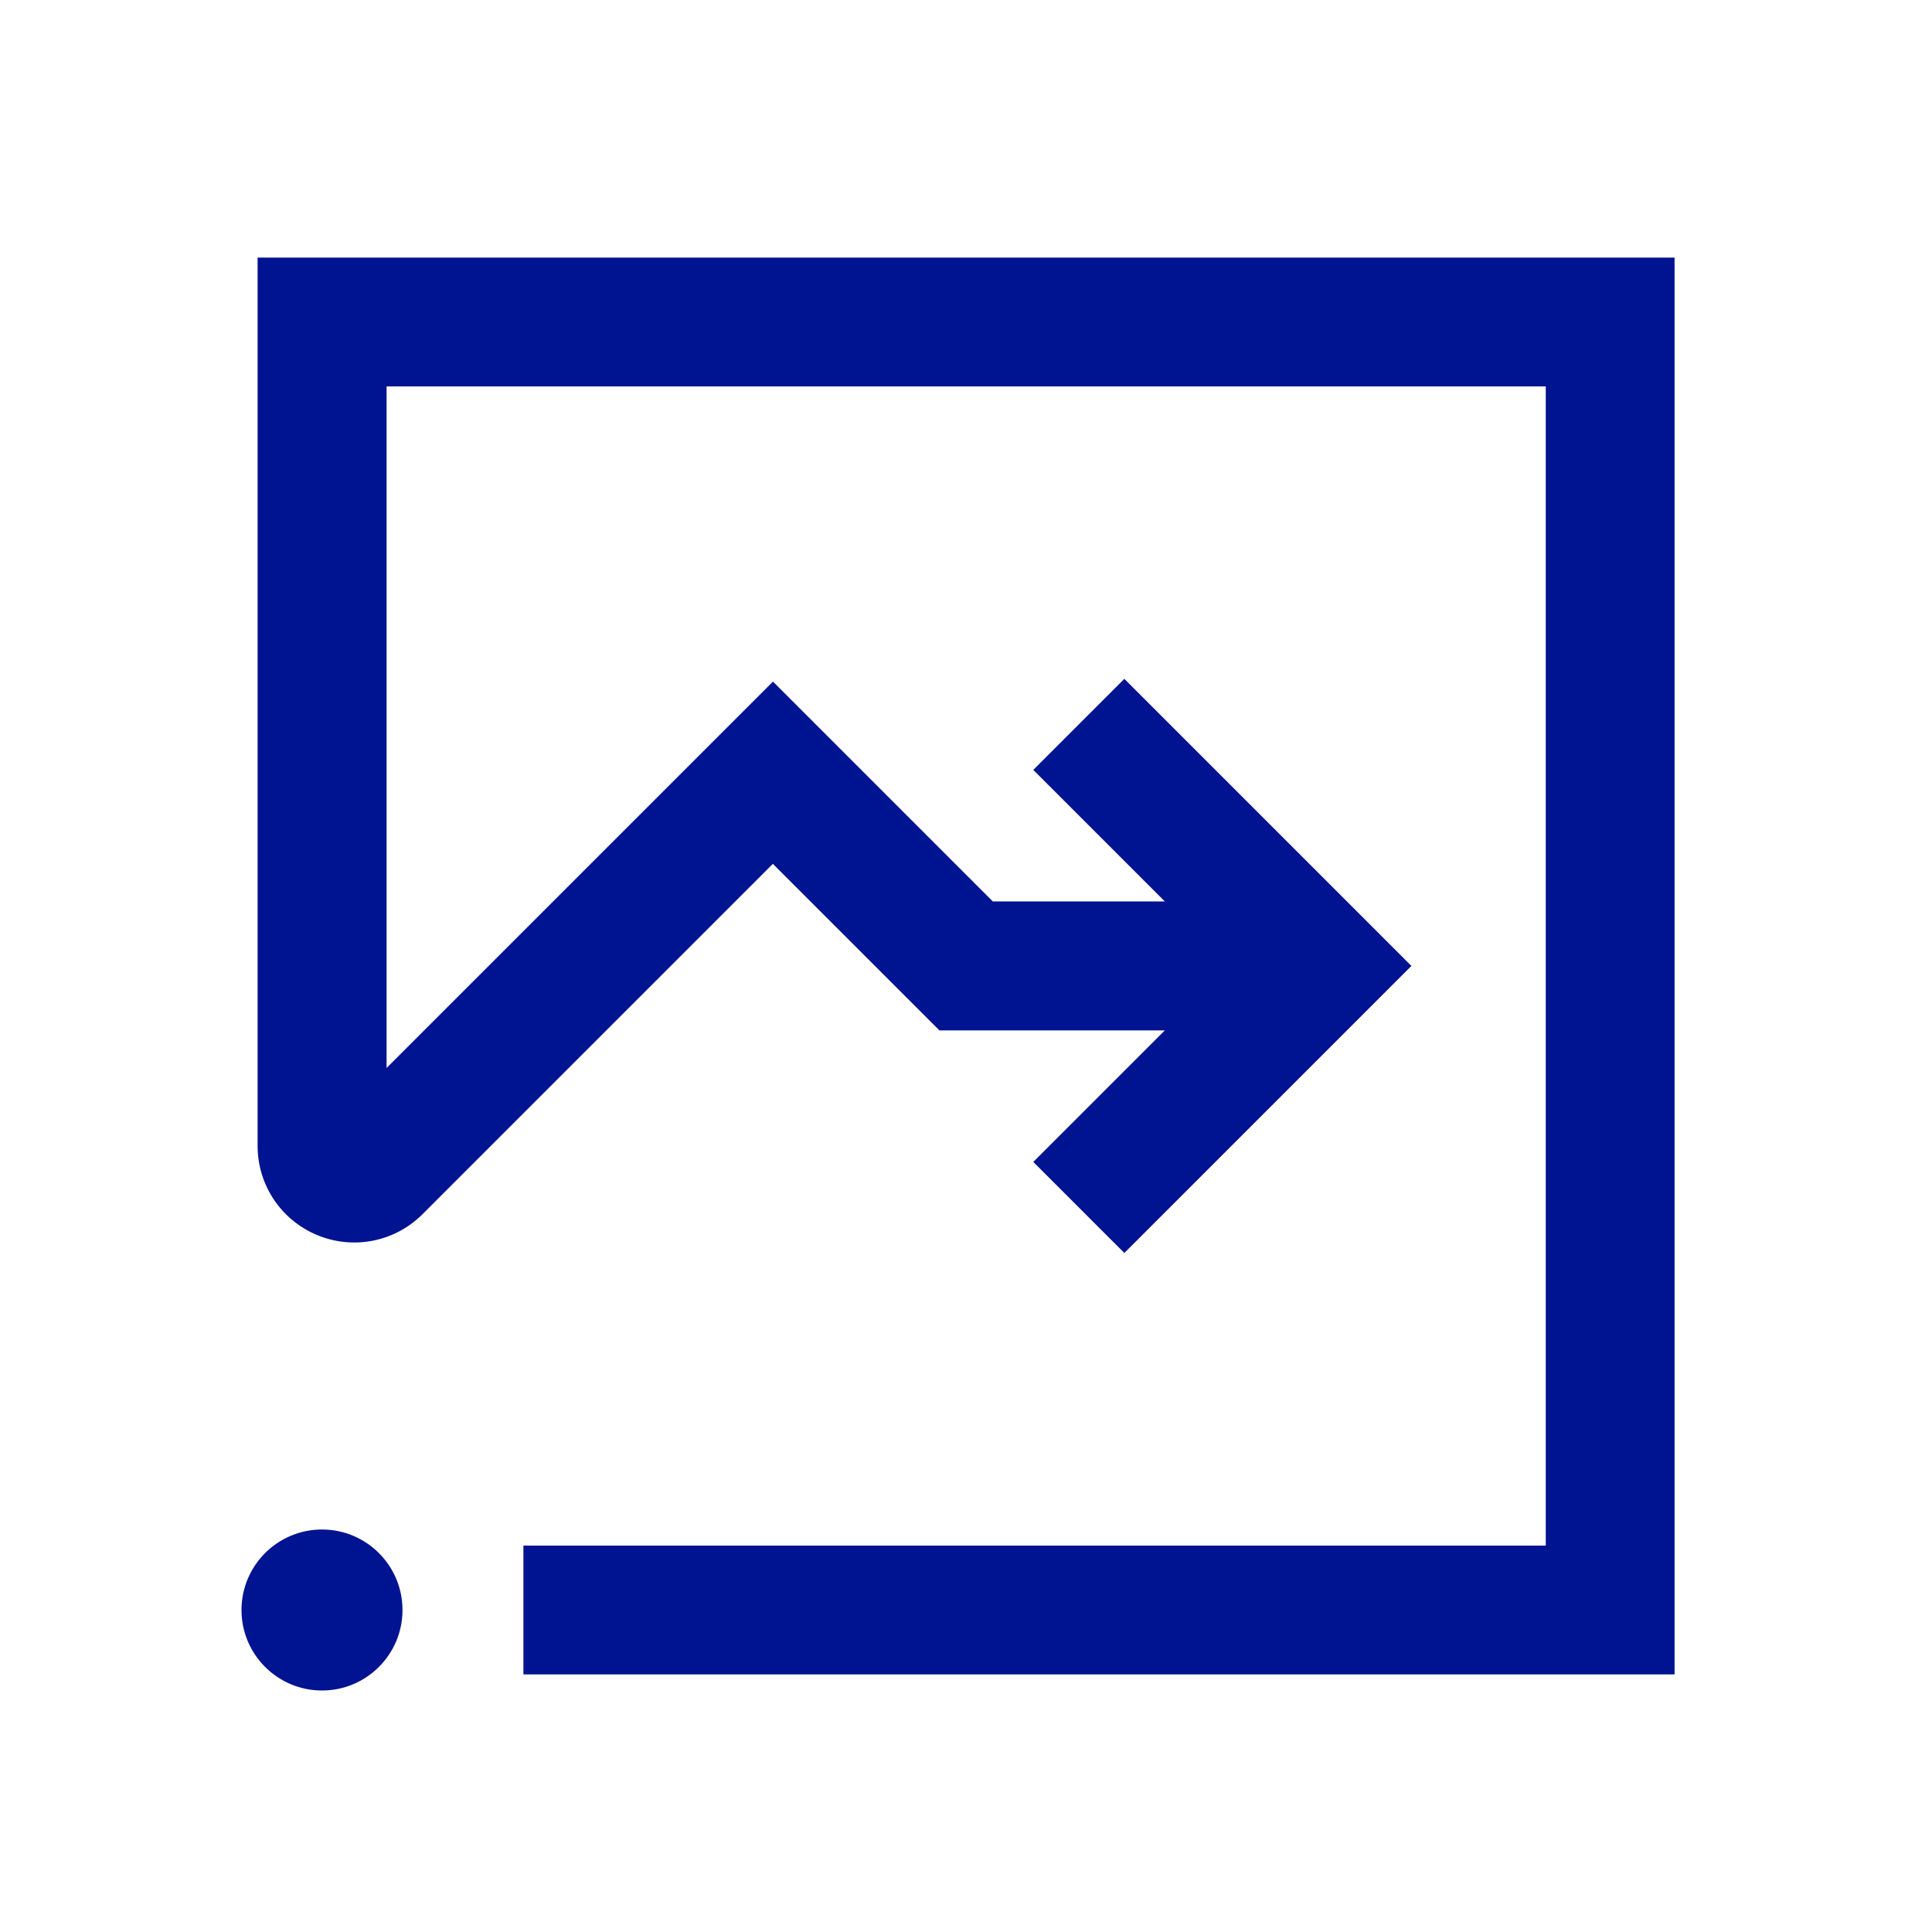 <svg width="24" height="24" viewBox="0 0 24 24" fill="none" xmlns="http://www.w3.org/2000/svg">
<path d="M5 20C5 20.552 4.552 21 4 21C3.448 21 3 20.552 3 20C3 19.448 3.448 19 4 19C4.552 19 5 19.448 5 20ZM3.2 3.2V14.234C3.2 14.721 3.491 15.156 3.941 15.343C4.391 15.529 4.904 15.427 5.249 15.083L9.601 10.731L11.67 12.8H14.47L12.836 14.434L13.967 15.565L17.533 11.999L13.967 8.433L12.836 9.564L14.47 11.198H12.333L9.602 8.467L4.802 13.267V4.8H19.202V19.2H6.502V20.8H20.802V3.2H3.2Z" fill="#001391"/>
</svg>
